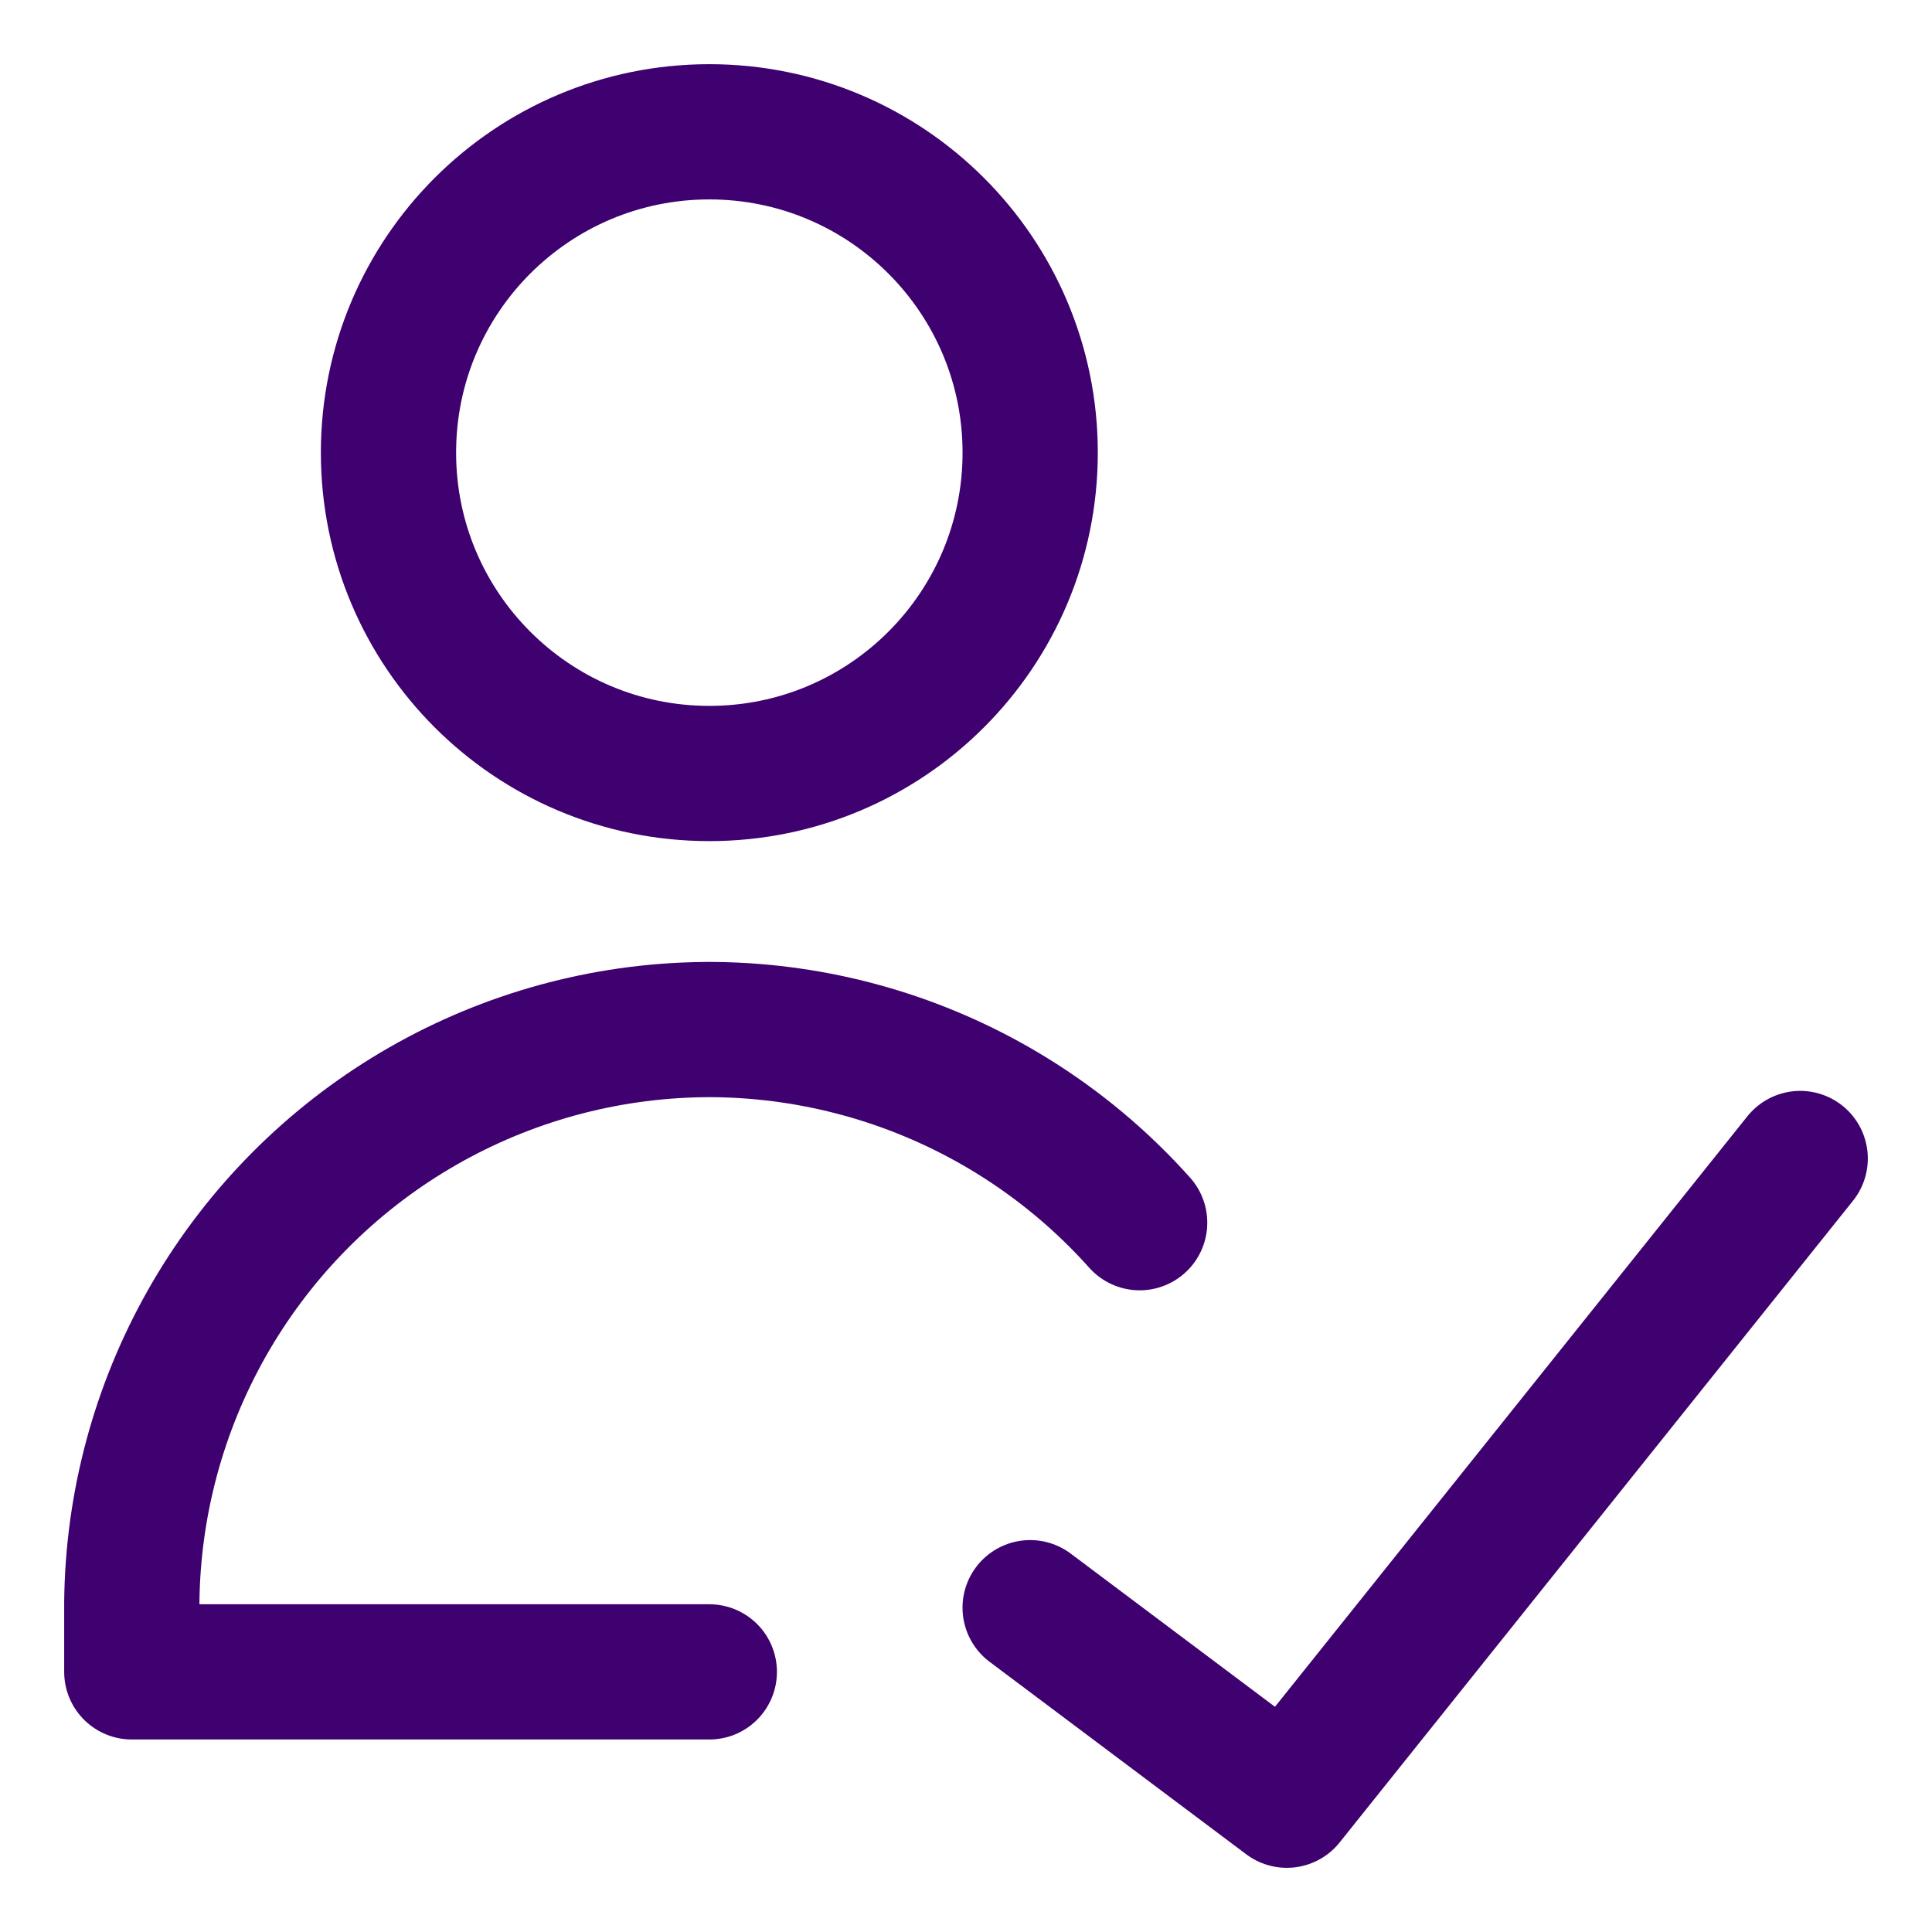 <svg xmlns="http://www.w3.org/2000/svg" fill="none" viewBox="-1.75 -1.75 50 50" id="User-Check-Validate--Streamline-Core" height="50" width="50">
  <desc>
    User Check Validate Streamline Icon: https://streamlinehq.com
  </desc>
  <g id="user-check-validate--actions-close-checkmark-check-geometric-human-person-single-success-up-user">
    <path id="Vector" stroke="#3e016f" stroke-linecap="round" stroke-linejoin="round" d="M16.607 18.268c4.586 0 8.304 -3.718 8.304 -8.304S21.193 1.661 16.607 1.661 8.304 5.378 8.304 9.964 12.021 18.268 16.607 18.268Z" stroke-width="3.5"></path>
    <path id="Vector_2" stroke="#3e016f" stroke-linecap="round" stroke-linejoin="round" d="M16.607 41.518H1.661l0 -1.801c0.026 -2.532 0.694 -5.015 1.941 -7.219 1.247 -2.204 3.031 -4.055 5.187 -5.382 2.156 -1.327 4.614 -2.086 7.142 -2.205 0.225 -0.011 0.451 -0.016 0.676 -0.017 0.225 0 0.451 0.006 0.676 0.017 2.529 0.12 4.986 0.878 7.142 2.205 1.24 0.763 2.357 1.7 3.319 2.777" stroke-width="3.5"></path>
    <path id="Vector_3" stroke="#3e016f" stroke-linecap="round" stroke-linejoin="round" d="m44.839 28.232 -13.286 16.607 -6.643 -4.982" stroke-width="3.5"></path>
  </g>
</svg>